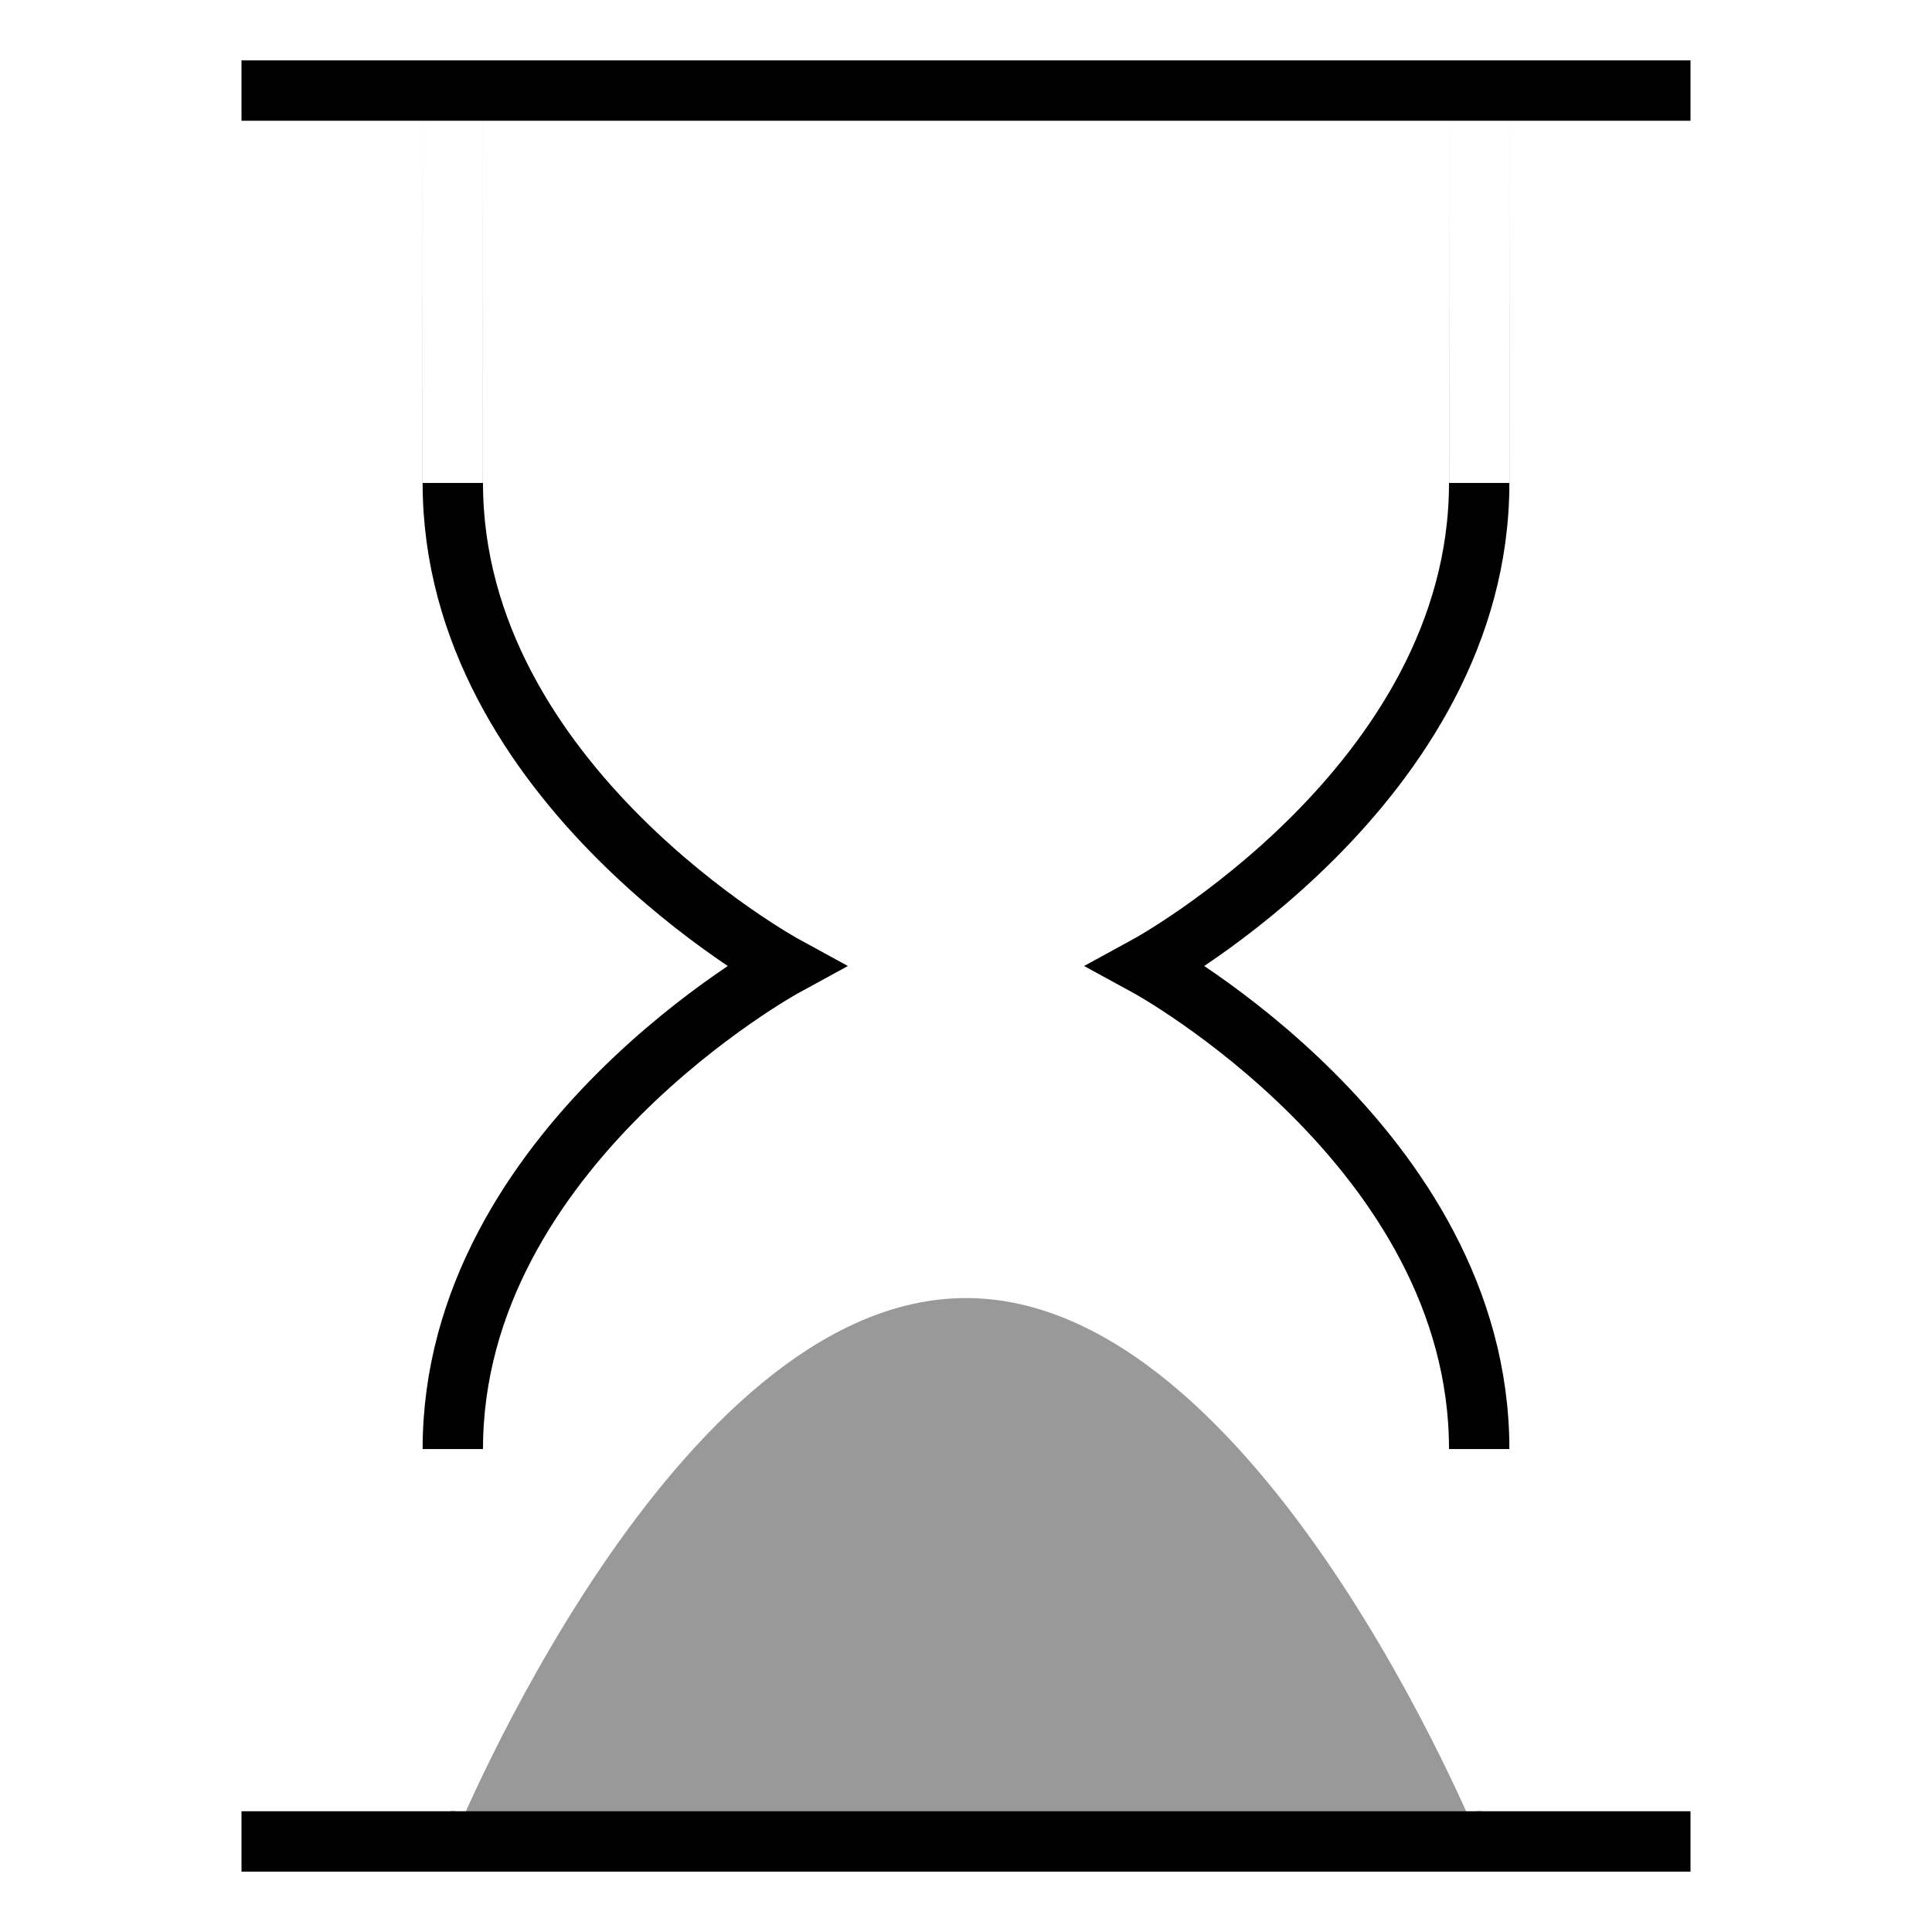 
<svg xmlns="http://www.w3.org/2000/svg" xmlns:xlink="http://www.w3.org/1999/xlink" x="0px" y="0px" width="64px" height="64px" viewBox="0 0 64 64"><g stroke-width="2" transform="translate(0, 0)"><path data-color="color-2" data-stroke="none" d="M15,61s7.285-18,17-18,17,18,17,18H15Z" fill="#000000" isolation="isolate" opacity=".4"></path><line x1="9" y1="3" x2="55" y2="3" fill="none" stroke="#000000" stroke-linecap="square" stroke-miterlimit="10" stroke-width="2" stroke-linejoin="miter"></line><line x1="9" y1="61" x2="55" y2="61" fill="none" stroke="#000000" stroke-linecap="square" stroke-miterlimit="10" stroke-width="2" stroke-linejoin="miter"></line><path data-cap="butt" d="M15,61s0-13,0-12.999c0-9.999,11-16.001,11-16.001,0,0-11-6.002-11-16.001,0,.001,0-12.999,0-12.999" fill="none" stroke="#000000" stroke-miterlimit="10" stroke-width="2" stroke-linecap="butt" stroke-linejoin="miter"></path><path data-cap="butt" d="M49,61s0-13,0-12.999c0-9.999-11-16.001-11-16.001,0,0,11-6.002,11-16.001,0,.001,0-12.999,0-12.999" fill="none" stroke="#000000" stroke-miterlimit="10" stroke-width="2" stroke-linecap="butt" stroke-linejoin="miter"></path></g></svg>